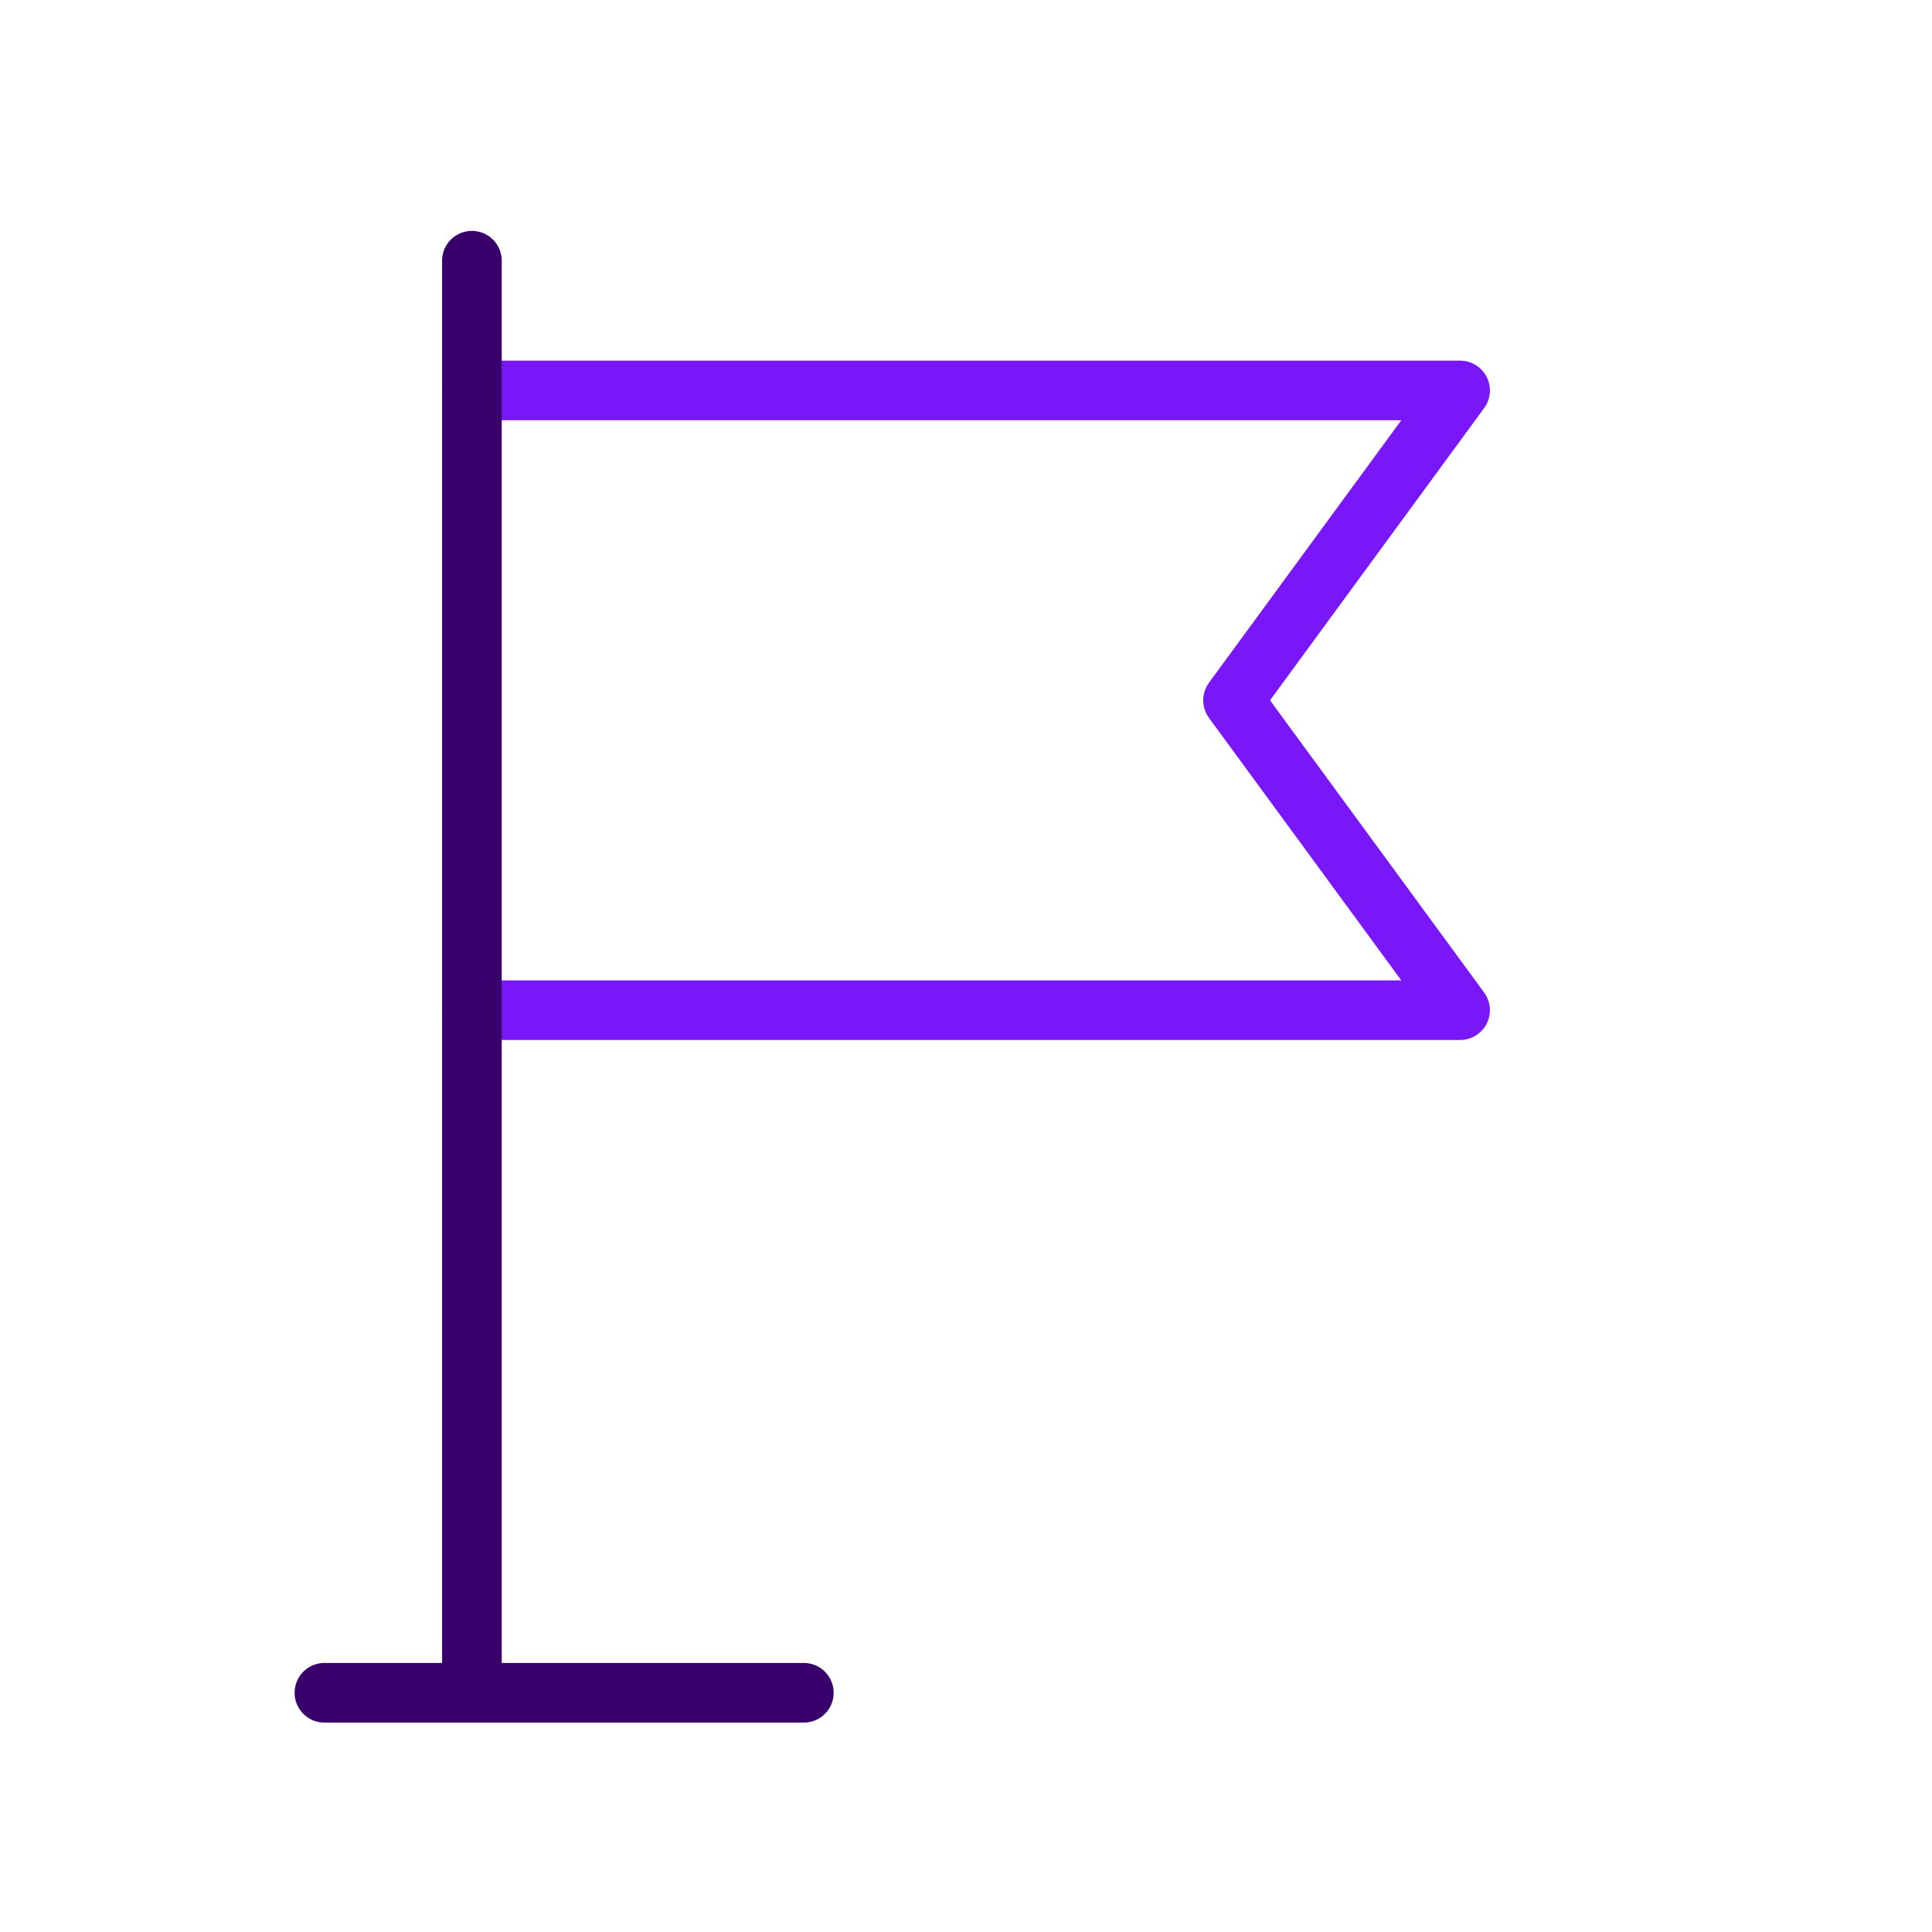 <svg xmlns="http://www.w3.org/2000/svg" viewBox="0 0 226.77 226.77"><defs><style>.cls-1,.cls-2,.cls-3{fill:none;}.cls-1{stroke:#39006c;}.cls-1,.cls-2{stroke-linecap:round;stroke-linejoin:round;stroke-width:7px;}.cls-2{stroke:#7a17f8;}</style></defs><g id="Layer_2" data-name="Layer 2"><g id="Layer_2-2" data-name="Layer 2"><line class="cls-1" x1="38.08" y1="198.69" x2="94.35" y2="198.69"/><polyline class="cls-2" points="55.39 45.83 171.38 45.83 144.73 82.2 171.38 118.57 55.39 118.57"/><line class="cls-1" x1="55.39" y1="196.17" x2="55.39" y2="30.6"/><rect class="cls-3" width="226.77" height="226.77"/></g></g></svg>